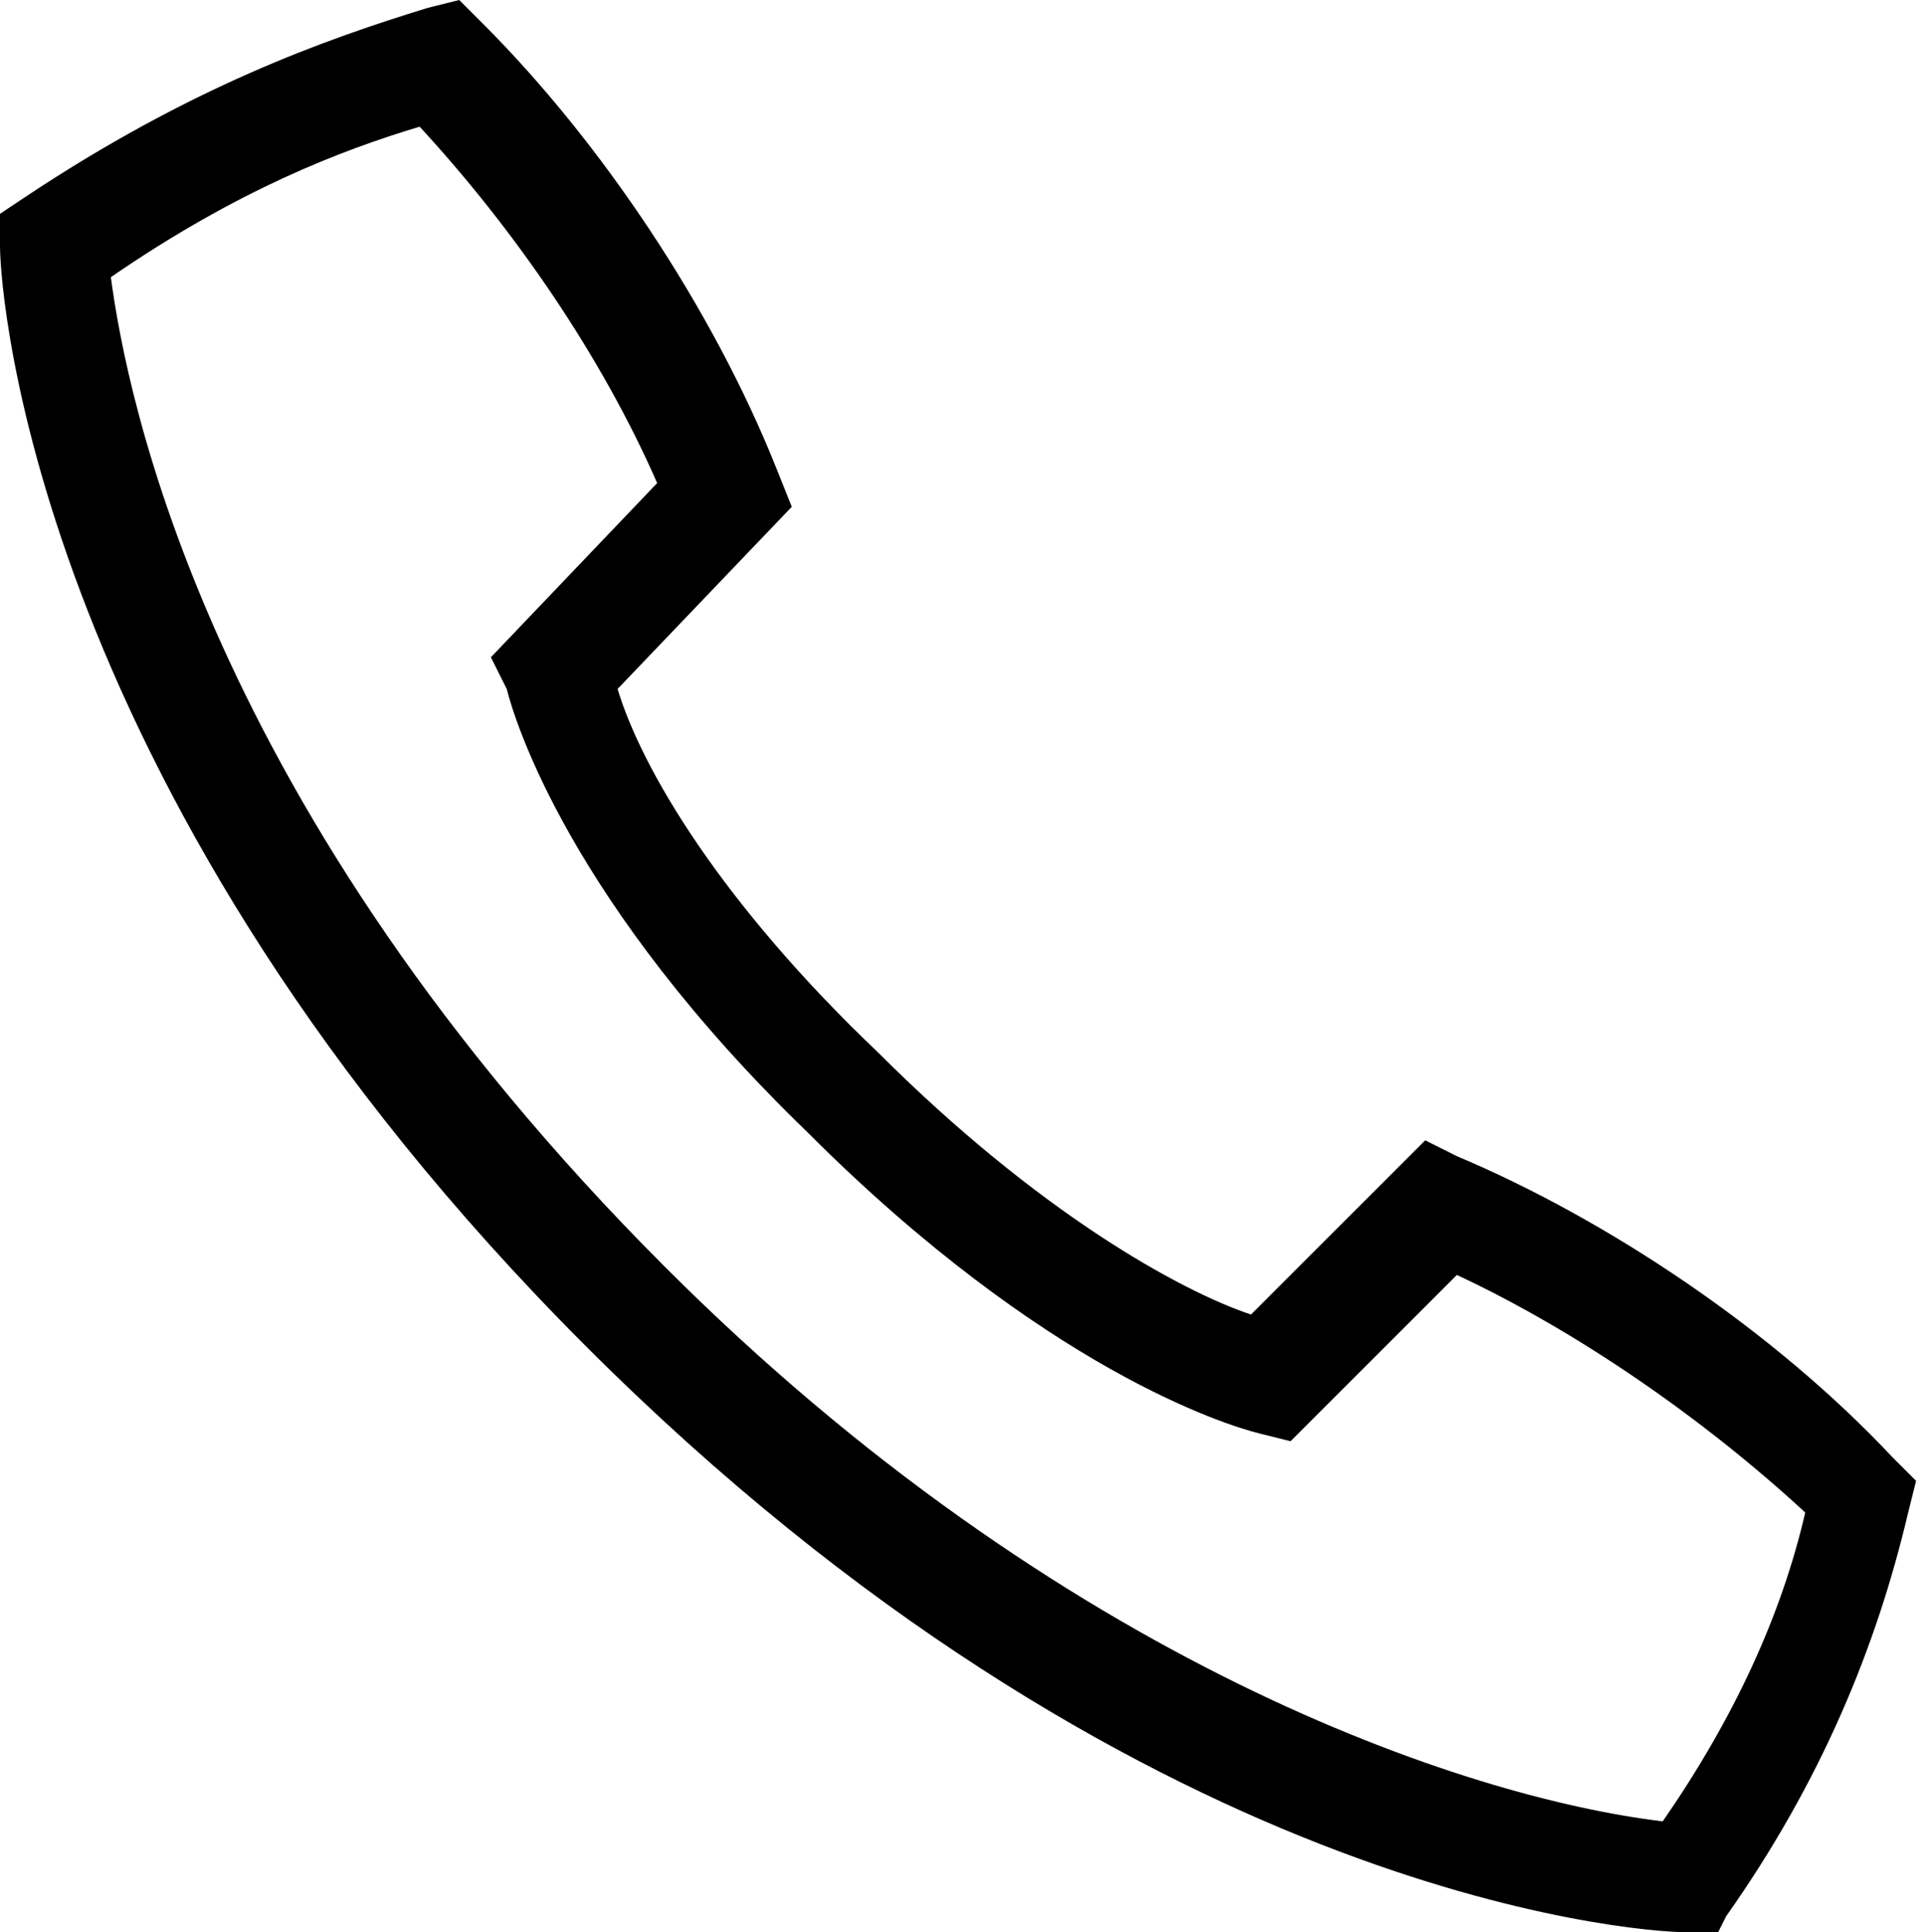 <?xml version="1.0" encoding="utf-8"?>
<!-- Generator: Adobe Illustrator 27.5.0, SVG Export Plug-In . SVG Version: 6.00 Build 0)  -->
<svg version="1.1" id="レイヤー_1" xmlns="http://www.w3.org/2000/svg" xmlns:xlink="http://www.w3.org/1999/xlink" x="0px"
	 y="0px" viewBox="0 0 24.3 24.4" style="enable-background:new 0 0 24.3 24.4;" xml:space="preserve">
<path d="M21.7,24.4l-0.4,0c-0.7,0-7-0.5-13.9-7.4l0,0C0.5,10.1,0,3.8,0,3.1l0-0.4l0.3-0.2c2.1-1.4,3.8-2,5.1-2.4L5.8,0l0.3,0.3
	C7.6,1.8,9,3.9,9.8,5.9L10,6.4L7.8,8.7c0.3,1,1.3,2.7,3.3,4.6c2,2,3.8,3,4.7,3.3l2.2-2.2l0.4,0.2c1.9,0.8,4,2.2,5.5,3.8l0.3,0.3
	l-0.1,0.4c-0.4,1.7-1.1,3.4-2.3,5.1L21.7,24.4z M8.4,16c5,5,10.1,6.7,12.6,7c0.9-1.3,1.5-2.6,1.8-3.9c-1.3-1.2-2.9-2.3-4.4-3
	l-2.1,2.1l-0.4-0.1c-0.4-0.1-2.7-0.8-5.7-3.8c-3-2.9-3.7-5.2-3.8-5.6L6.2,8.3l2.1-2.2c-0.7-1.6-1.8-3.2-3-4.5C4.3,1.9,3,2.4,1.4,3.5
	C1.6,5,2.6,10.2,8.4,16L8.4,16z"/>
</svg>
